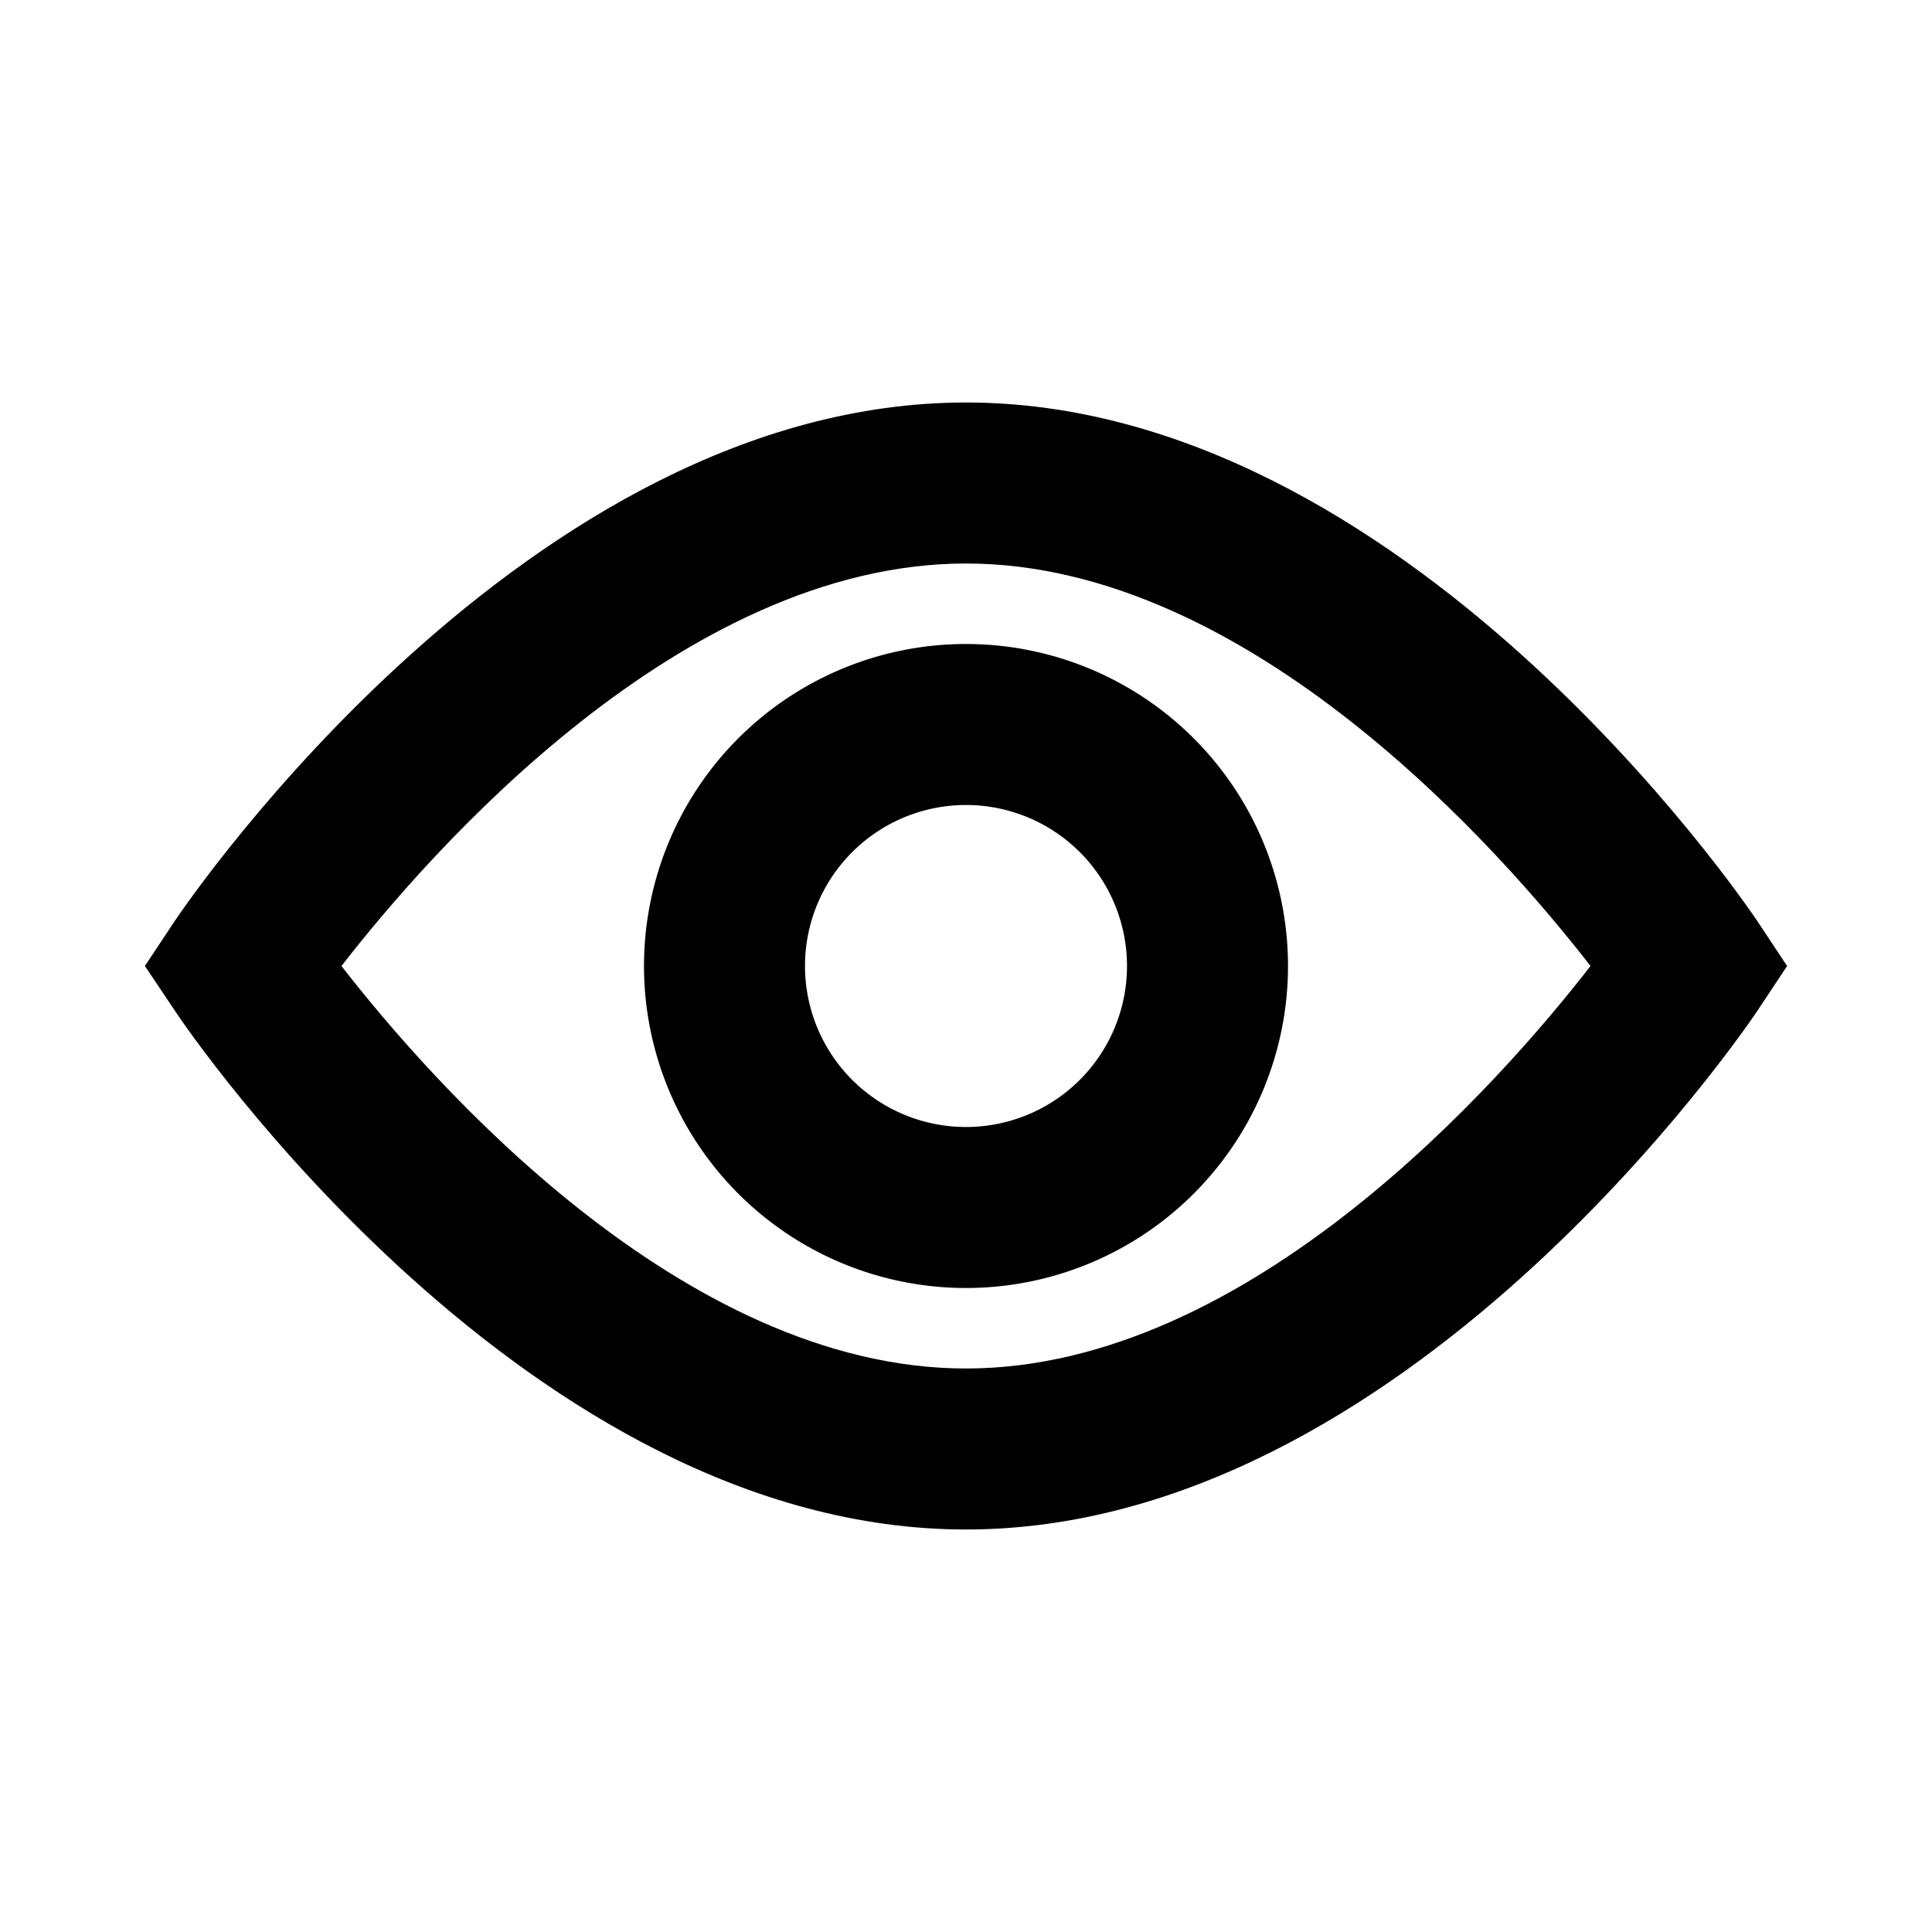 <?xml version="1.0" encoding="UTF-8"?> <svg xmlns="http://www.w3.org/2000/svg" width="24" height="24"><path d="M21.83 11.442C21.653 11.179 17.441 5 12 5s-9.653 6.179-9.83 6.442L1.8 12l.374.558C2.347 12.821 6.559 19 12 19s9.653-6.179 9.83-6.442L22.2 12zM12 17c-3.531 0-6.664-3.59-7.758-5C5.336 10.59 8.469 7 12 7s6.664 3.59 7.758 5c-1.094 1.41-4.227 5-7.758 5z"></path><path d="M12 8a4 4 0 1 0 4 4 4 4 0 0 0-4-4zm0 6a2 2 0 1 1 2-2 2 2 0 0 1-2 2z"></path></svg> 